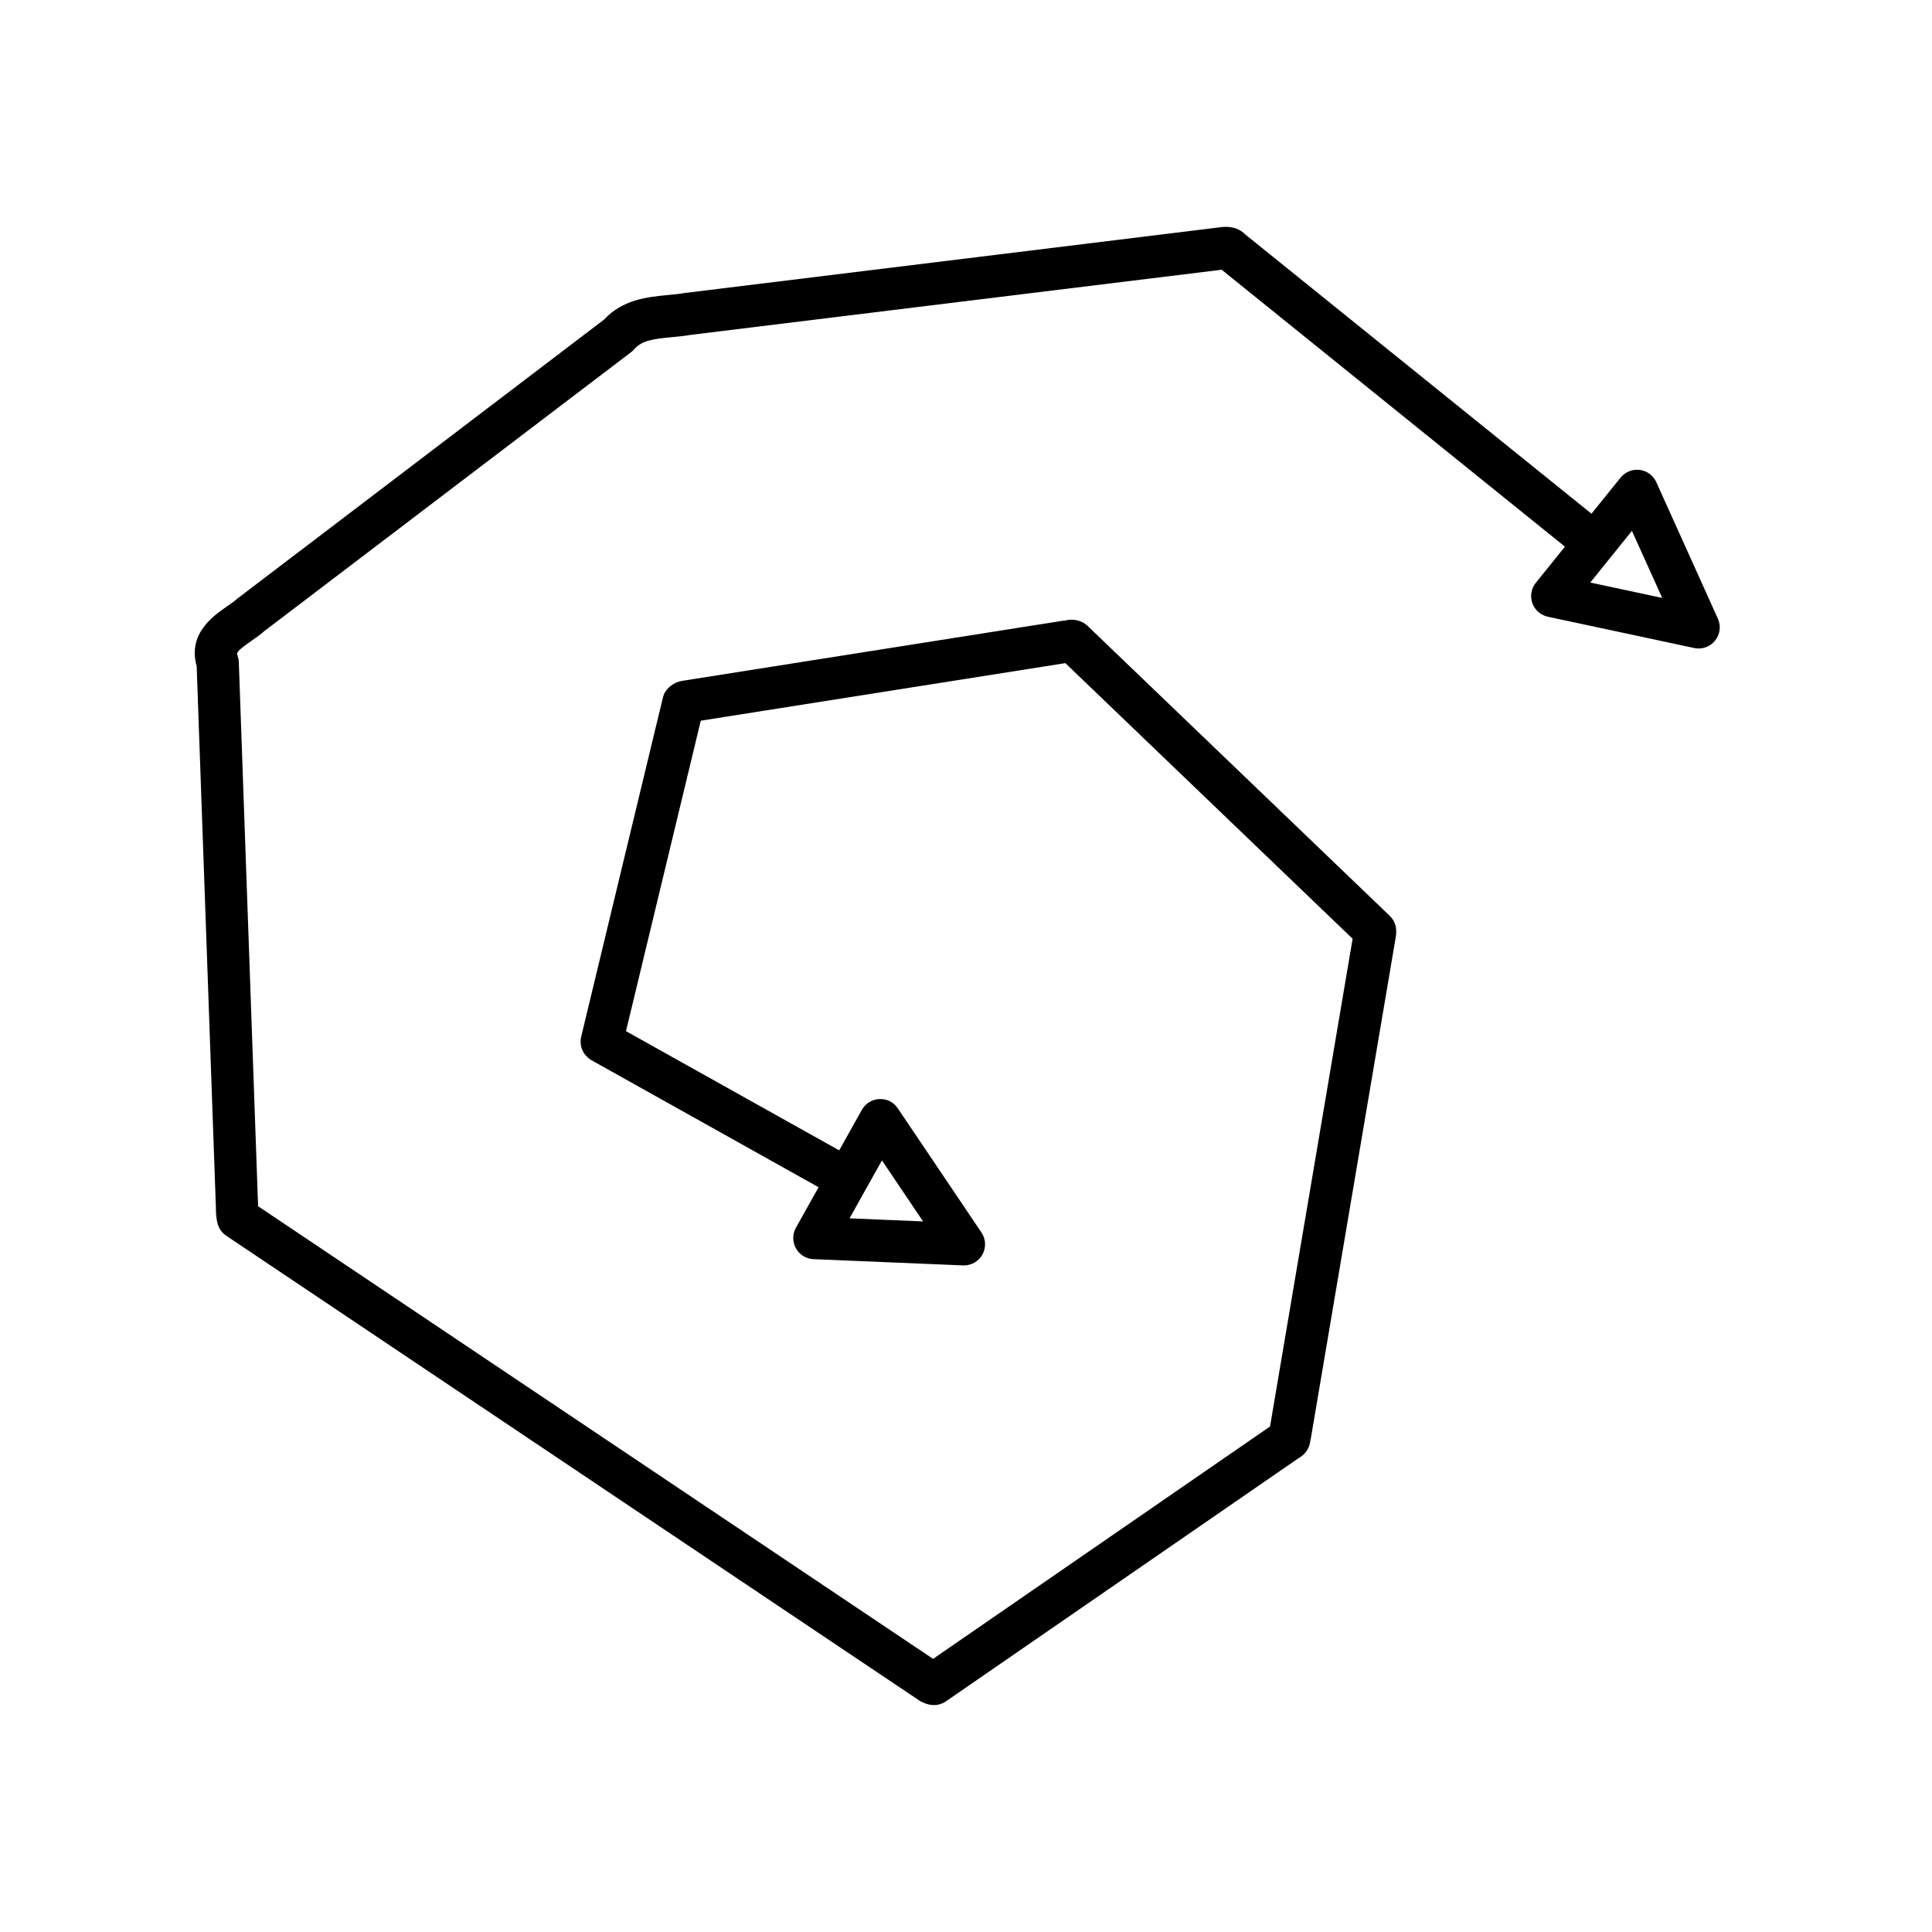 <?xml version="1.0" encoding="UTF-8"?>
<!-- Uploaded to: ICON Repo, www.iconrepo.com, Generator: ICON Repo Mixer Tools -->
<svg fill="#000000" width="800px" height="800px" version="1.1" viewBox="144 144 512 512" xmlns="http://www.w3.org/2000/svg">
 <path d="m599.25 307.94-16.312-36.16c-0.797-1.773-2.461-3.004-4.391-3.25-1.898-0.25-3.844 0.523-5.066 2.035l-7.723 9.574-91.734-74c-1.258-1.293-3.379-2.414-6.844-1.887l-141.75 17.398c-1.449 0.258-2.945 0.395-4.449 0.539-5.328 0.508-11.93 1.137-16.91 6.512l-97.141 73.91c-0.836 0.758-1.836 1.434-2.82 2.117-3.672 2.555-10.402 7.242-7.988 15.844l5.047 142.11c0.039 0.41 0.031 0.836 0.039 1.262 0.016 1.262 0.031 2.836 0.508 4.465 0.367 1.262 1.164 2.352 2.258 3.082l181.55 121.75c0.133 0.09 0.707 0.484 0.848 0.559 0.93 0.68 2.336 1.703 4.309 2 0.273 0.039 0.551 0.059 0.824 0.059 1.125 0 2.242-0.34 3.176-0.988l93.383-64.398c1.277-0.695 2.938-2.109 3.207-4.812 0.059-0.203 0.109-0.406 0.141-0.613l22.242-131.31c0.012-0.078 0.094-0.551 0.105-0.625 0.121-0.641 0.289-1.52 0.25-2.566-0.051-1.457-0.66-2.836-1.715-3.848l-80.078-76.84c-0.426-0.41-0.914-0.75-1.441-1.004-2.039-0.984-3.953-0.57-4.285-0.441-0.223 0.008-0.453 0.031-0.68 0.066l-100.84 15.922c-0.059 0.008-0.125 0.02-0.188 0.031-2.07 0.297-4.184 1.828-4.902 3.769-0.078 0.203-0.141 0.414-0.191 0.629l-12.148 50.391-9.512 39.484c-0.496 2.016 0.16 4.144 1.711 5.523 0.617 0.551 1.203 0.863 1.656 1.105l59.539 33.293-6.004 10.738c-0.945 1.695-0.945 3.766 0 5.461 0.953 1.699 2.711 2.781 4.652 2.863l39.641 1.656c0.082 0.004 0.16 0.004 0.234 0.004 2.023 0 3.891-1.09 4.887-2.863 1.027-1.844 0.934-4.109-0.246-5.859l-22.168-32.902c-1.086-1.613-2.762-2.539-4.875-2.465-1.941 0.078-3.699 1.164-4.652 2.863l-6.004 10.734-56.504-31.59 19.82-82.277 96.617-15.254 76.129 73.043-21.887 129.26-89.297 61.578-178.87-119.95c-0.012-0.664-0.023-1.305-0.066-1.672l-5.051-142.55c-0.016-0.551-0.121-1.098-0.301-1.621-0.297-0.871-0.398-1.164 3.519-3.891 1.387-0.969 2.773-1.953 3.574-2.707l97.191-73.914c0.305-0.234 0.59-0.5 0.848-0.797 1.984-2.301 5.066-2.699 9.926-3.164 1.805-0.172 3.609-0.352 5.051-0.613l140.66-17.254 90.973 73.391-7.723 9.574c-1.219 1.516-1.57 3.555-0.918 5.383 0.652 1.836 2.203 3.199 4.106 3.606l38.793 8.297c0.387 0.082 0.781 0.121 1.168 0.121 1.672 0 3.281-0.75 4.356-2.082 1.328-1.641 1.617-3.891 0.75-5.816zm-225.82 151.26c0-0.004 0.004-0.004 0.004-0.008s0-0.004 0.004-0.008l4.289-7.668 10.895 16.172-19.484-0.816zm192.01-160.82 11.043-13.695 8.02 17.773z"/>
</svg>